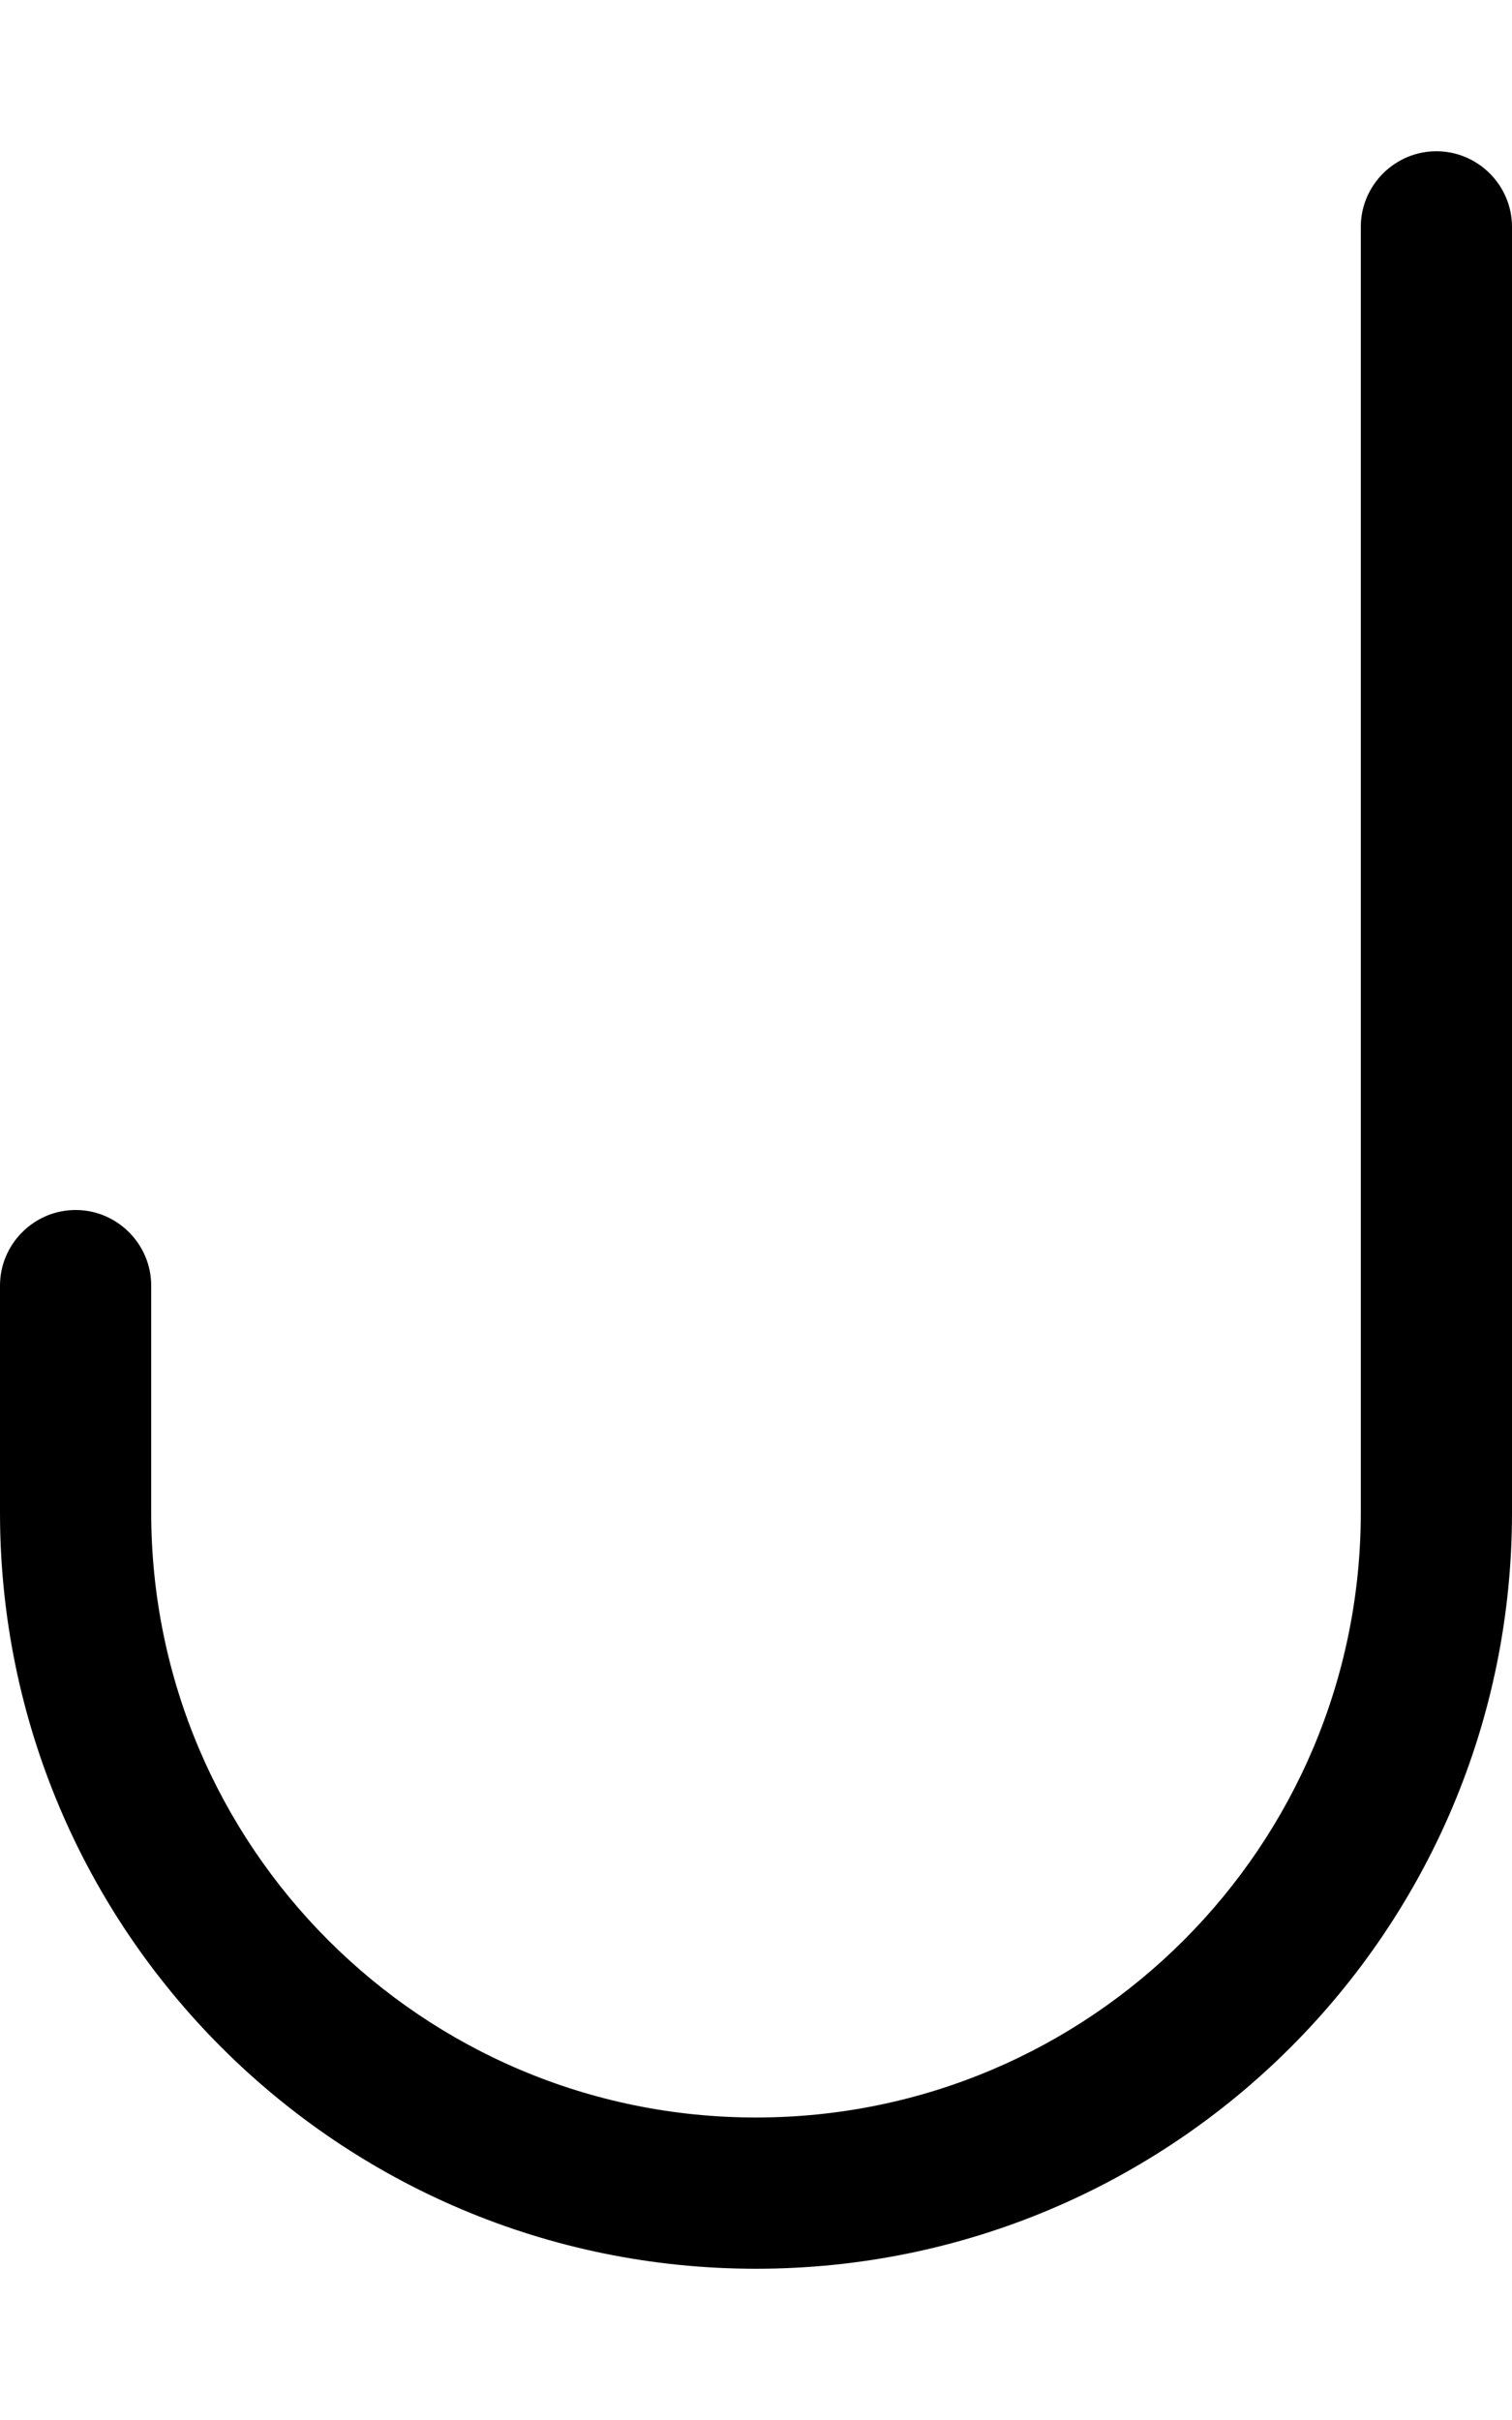 <svg xmlns="http://www.w3.org/2000/svg" viewBox="0 0 320 512"><!--! Font Awesome Pro 6.4.2 by @fontawesome - https://fontawesome.com License - https://fontawesome.com/license (Commercial License) Copyright 2023 Fonticons, Inc. --><path d="M304 32c8.8 0 16 7.2 16 16V320c0 88.4-71.6 160-160 160S0 408.4 0 320V272c0-8.8 7.2-16 16-16s16 7.2 16 16v48c0 70.7 57.3 128 128 128s128-57.3 128-128V48c0-8.8 7.2-16 16-16z"/></svg>